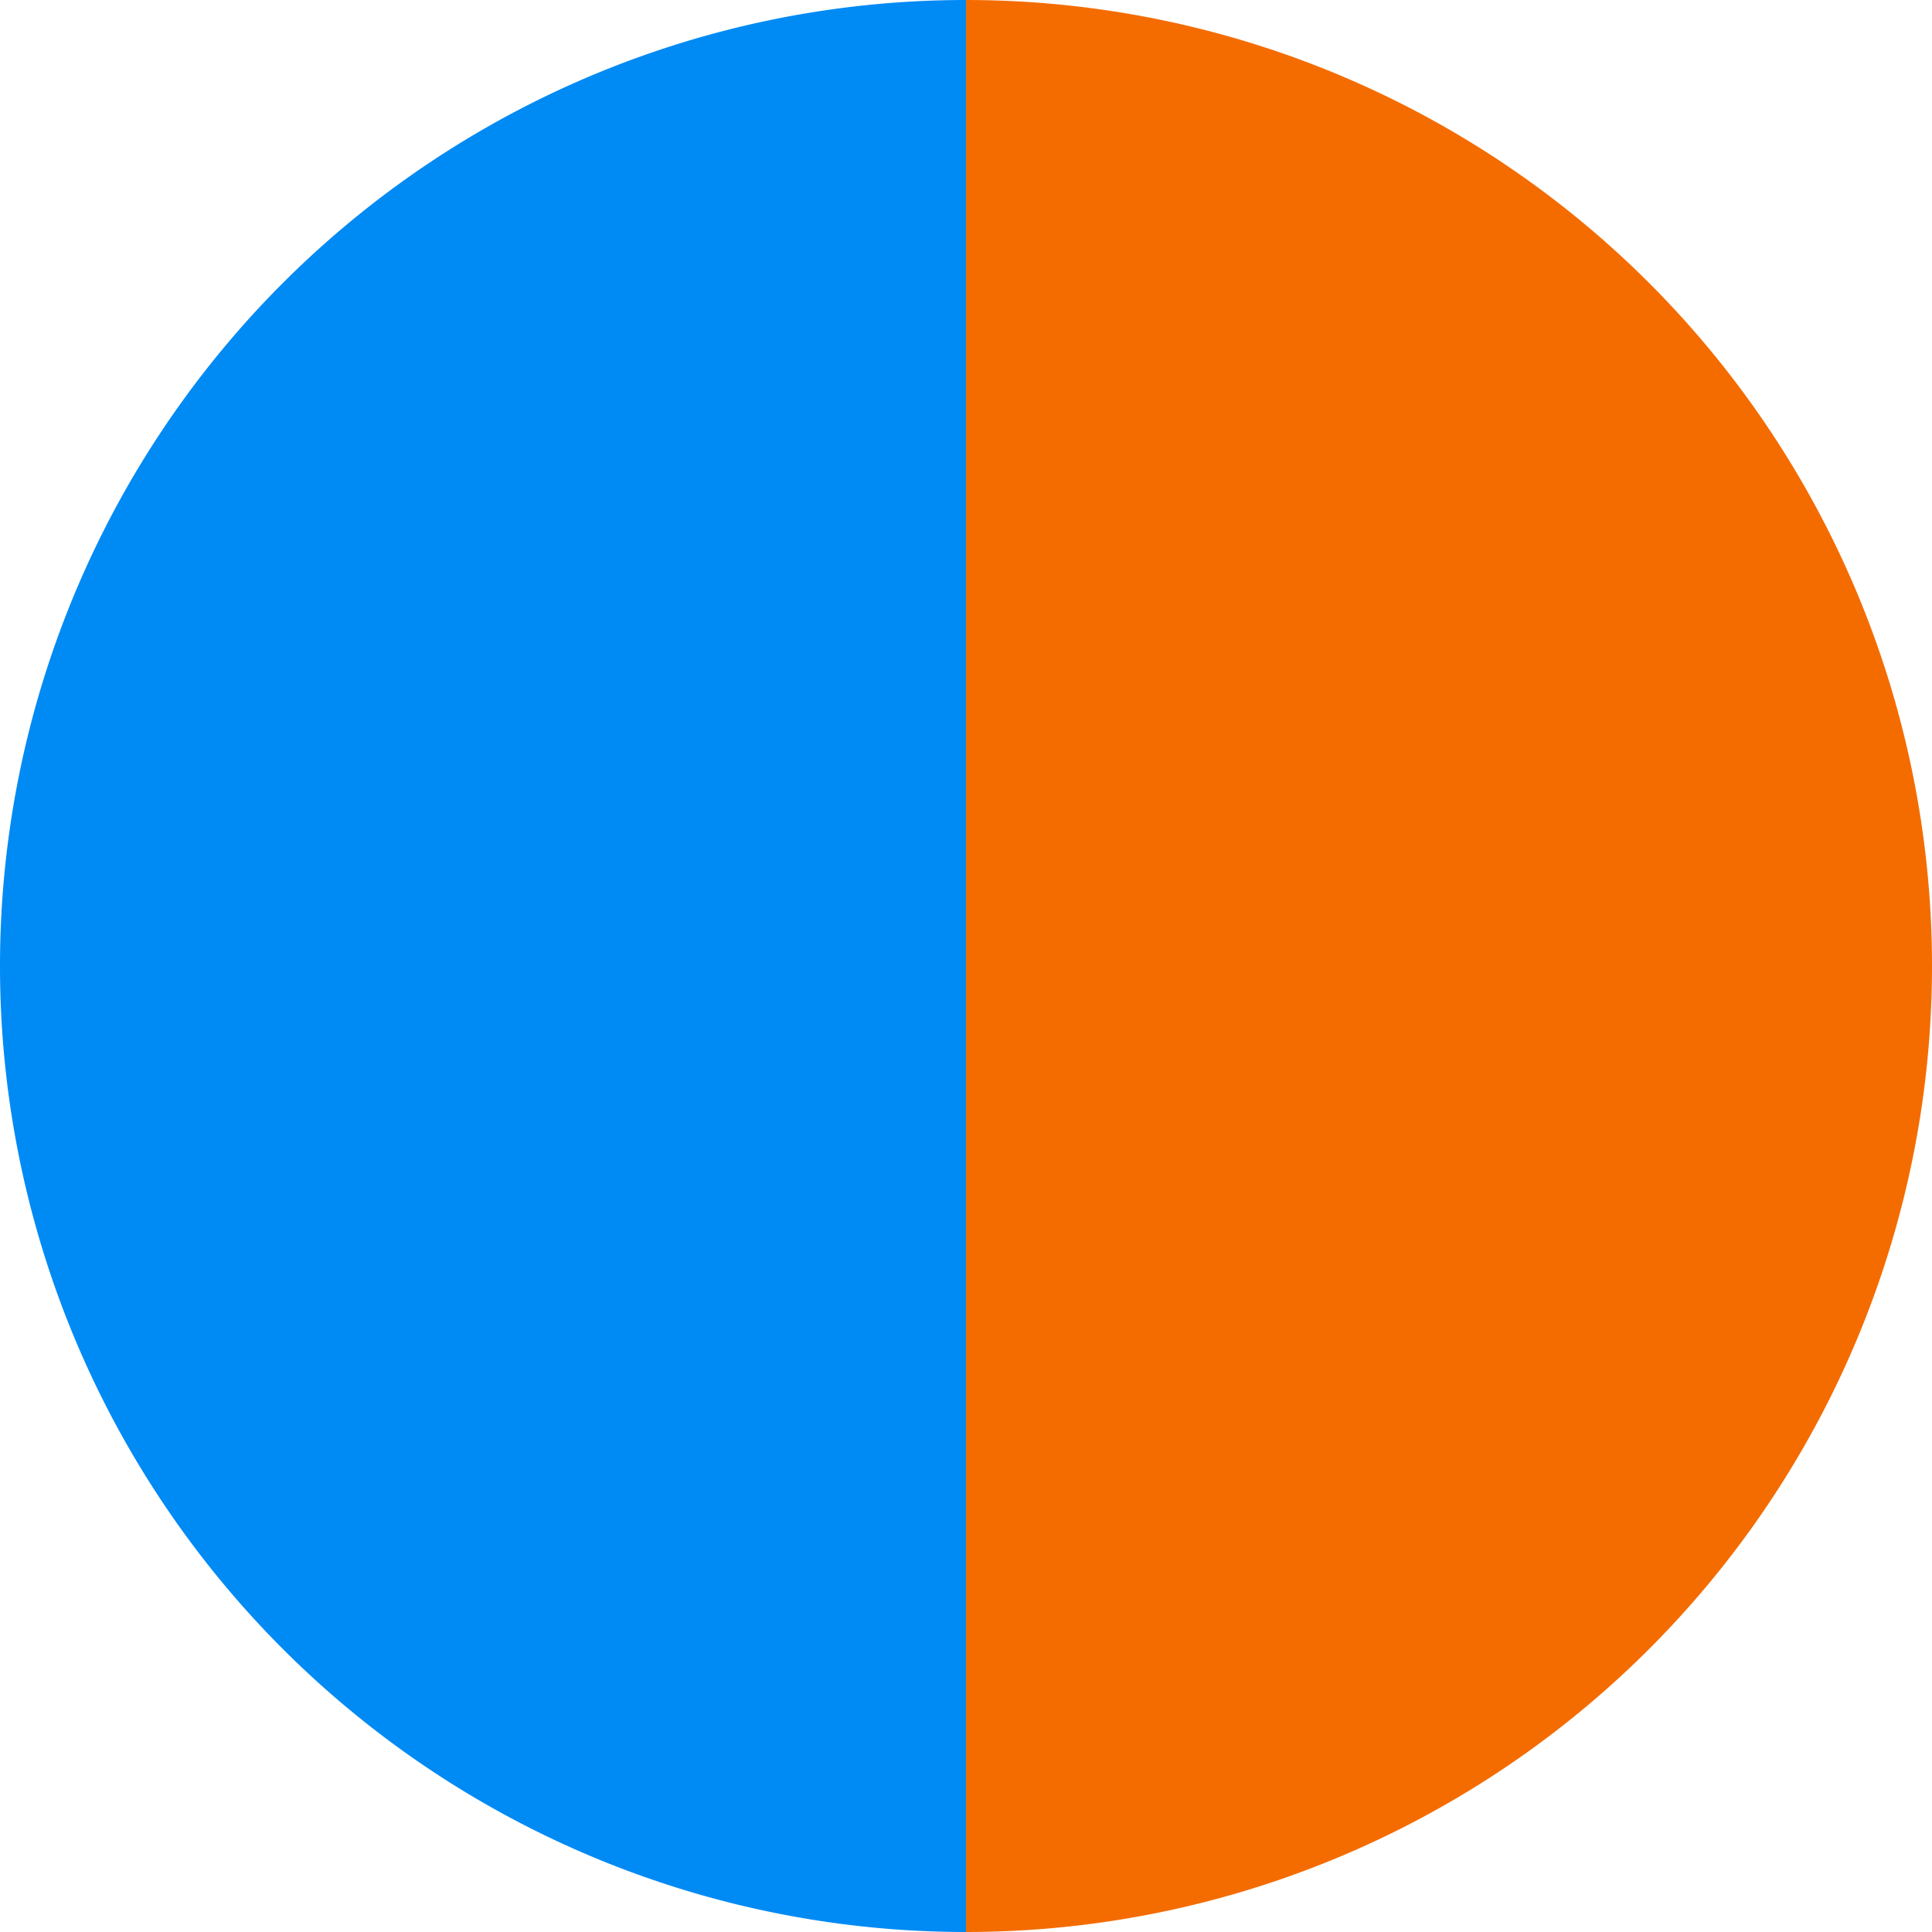 <?xml version="1.0" standalone="no"?>
<svg width="500" height="500" viewBox="-1 -1 2 2" xmlns="http://www.w3.org/2000/svg">
        <path d="M 0 -1 
             A 1,1 0 0,1 0 1             L 0,0
             z" fill="#f46c00" />
            <path d="M 0 1 
             A 1,1 0 0,1 -0 -1             L 0,0
             z" fill="#008af4" />
    </svg>
